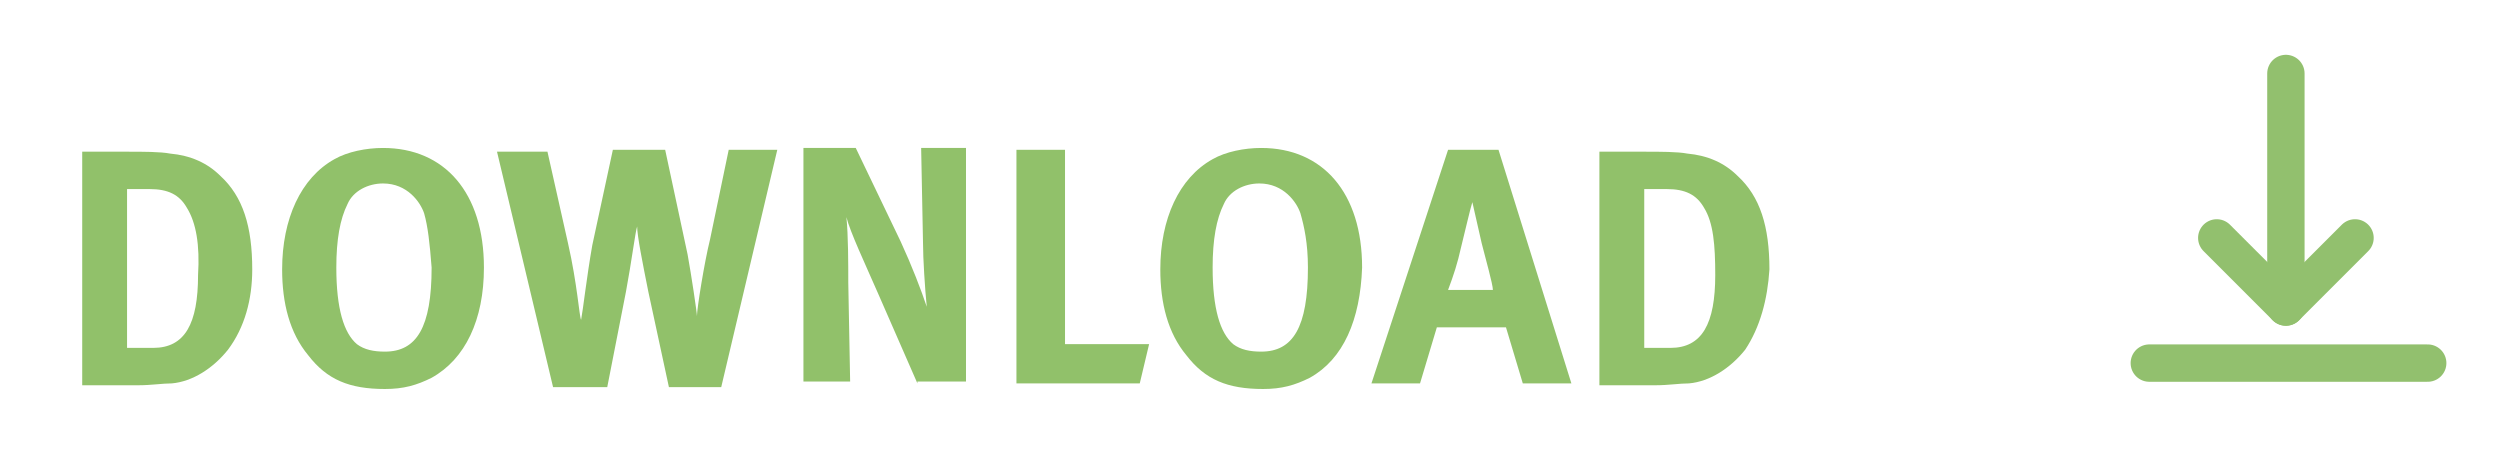 <?xml version="1.0" encoding="utf-8"?>
<!-- Generator: Adobe Illustrator 25.2.3, SVG Export Plug-In . SVG Version: 6.00 Build 0)  -->
<svg version="1.1" id="Ebene_1" xmlns="http://www.w3.org/2000/svg" xmlns:xlink="http://www.w3.org/1999/xlink" x="0px" y="0px"
	 viewBox="0 0 133.8 24.8" style="enable-background:new 0 0 133.8 24.8;" xml:space="preserve">
<style type="text/css">
	.st0{enable-background:new    ;}
	.st1{fill:#91C16A;}
	.st2{fill:none;stroke:#92C06E;stroke-width:2;stroke-linecap:round;}
</style>
<g id="Gruppe_102" transform="translate(-1351 -1755.622)">
	<g id="Gruppe_73" transform="translate(509 -4522.259)">
		<g class="st0">
			<path class="st1" d="M854.2,6296.6c-0.8,1-1.9,1.7-3,1.8c-0.5,0-1.1,0.1-1.8,0.1h-3v-12.5h2.5c0.7,0,1.7,0,2.2,0.1
				c1.1,0.1,2,0.5,2.7,1.2c1.2,1.1,1.7,2.7,1.7,5C855.5,6293.9,855.1,6295.4,854.2,6296.6z M852,6289c-0.4-0.7-1-1-2-1h-1.2v8.5h1.4
				c1.7,0,2.4-1.3,2.4-3.9C852.7,6291,852.5,6289.8,852,6289z"/>
			<path class="st1" d="M865.1,6298.1c-0.8,0.4-1.5,0.6-2.5,0.6c-1.9,0-3.1-0.5-4.1-1.8c-1-1.2-1.4-2.8-1.4-4.6c0-2.7,1-4.9,2.8-5.9
				c0.7-0.4,1.7-0.6,2.6-0.6c3.3,0,5.4,2.4,5.4,6.4C867.9,6295,866.9,6297.1,865.1,6298.1z M864.7,6289.3c-0.2-0.6-0.9-1.6-2.2-1.6
				c-0.8,0-1.6,0.4-1.9,1.1c-0.4,0.8-0.6,1.9-0.6,3.4c0,2.2,0.4,3.5,1.1,4.1c0.4,0.3,0.9,0.4,1.5,0.4c1.7,0,2.5-1.3,2.5-4.5
				C865,6290.9,864.9,6290,864.7,6289.3z"/>
			<path class="st1" d="M880.6,6298.6h-2.8l-1.1-5.1c-0.3-1.5-0.6-3-0.6-3.5c-0.1,0.3-0.3,1.9-0.6,3.5l-1,5.1h-2.9l-3-12.6h2.7
				l1.1,4.9c0.5,2.2,0.6,3.9,0.7,4.1c0.1-0.5,0.3-2.3,0.6-4l1.1-5.1h2.8l1.2,5.6c0.2,1.1,0.5,3.1,0.5,3.3c0-0.4,0.4-2.9,0.7-4.1
				l1-4.8h2.6L880.6,6298.6z"/>
			<path class="st1" d="M891.1,6298.4l-2.1-4.8c-0.7-1.6-1.5-3.3-1.7-4.1c0.1,1,0.1,2.5,0.1,3.5l0.1,5.3H885v-12.5h2.8l2.4,5
				c0.6,1.3,1.1,2.6,1.4,3.5c-0.1-1-0.2-2.6-0.2-3.4l-0.1-5.1h2.4v12.5H891.1z"/>
			<path class="st1" d="M903,6298.4h-6.6v-12.5h2.6v10.4h4.5L903,6298.4z"/>
			<path class="st1" d="M912.1,6298.1c-0.8,0.4-1.5,0.6-2.5,0.6c-1.9,0-3.1-0.5-4.1-1.8c-1-1.2-1.4-2.8-1.4-4.6c0-2.7,1-4.9,2.8-5.9
				c0.7-0.4,1.7-0.6,2.6-0.6c3.3,0,5.4,2.4,5.4,6.4C914.8,6295,913.9,6297.1,912.1,6298.1z M911.6,6289.3c-0.2-0.6-0.9-1.6-2.2-1.6
				c-0.8,0-1.6,0.4-1.9,1.1c-0.4,0.8-0.6,1.9-0.6,3.4c0,2.2,0.4,3.5,1.1,4.1c0.4,0.3,0.9,0.4,1.5,0.4c1.7,0,2.5-1.3,2.5-4.5
				C912,6290.9,911.8,6290,911.6,6289.3z"/>
			<path class="st1" d="M923.5,6298.4l-0.9-3h-3.7l-0.9,3h-2.6l4.1-12.5h2.7l3.9,12.5H923.5z M921.3,6290.9l-0.5-2.2
				c-0.1,0.3-0.4,1.6-0.6,2.4c-0.2,0.9-0.4,1.5-0.7,2.3h2.4C921.9,6293.1,921.5,6291.7,921.3,6290.9z"/>
			<path class="st1" d="M935.4,6296.6c-0.8,1-1.9,1.7-3,1.8c-0.5,0-1.1,0.1-1.8,0.1h-3v-12.5h2.5c0.7,0,1.7,0,2.2,0.1
				c1.1,0.1,2,0.5,2.7,1.2c1.2,1.1,1.7,2.7,1.7,5C936.6,6293.9,936.2,6295.4,935.4,6296.6z M933.2,6289c-0.4-0.7-1-1-2-1H930v8.5
				h1.4c1.7,0,2.4-1.3,2.4-3.9C933.8,6291,933.7,6289.8,933.2,6289z"/>
		</g>
	</g>
	<g id="Gruppe_59" transform="translate(502.531 -5176.545)">
		<g id="Gruppe_58" transform="translate(964.11 6936.5)">
			<line id="Linie_236" class="st2" x1="6.7" y1="-0.4" x2="6.7" y2="11.7"/>
			<line id="Linie_238" class="st2" x1="3" y1="8.4" x2="6.7" y2="12.1"/>
			<line id="Linie_239" class="st2" x1="10.4" y1="8.4" x2="6.7" y2="12.1"/>
		</g>
		<line id="Linie_281" class="st2" x1="963.5" y1="6951.6" x2="978.4" y2="6951.6"/>
	</g>
</g>
</svg>
